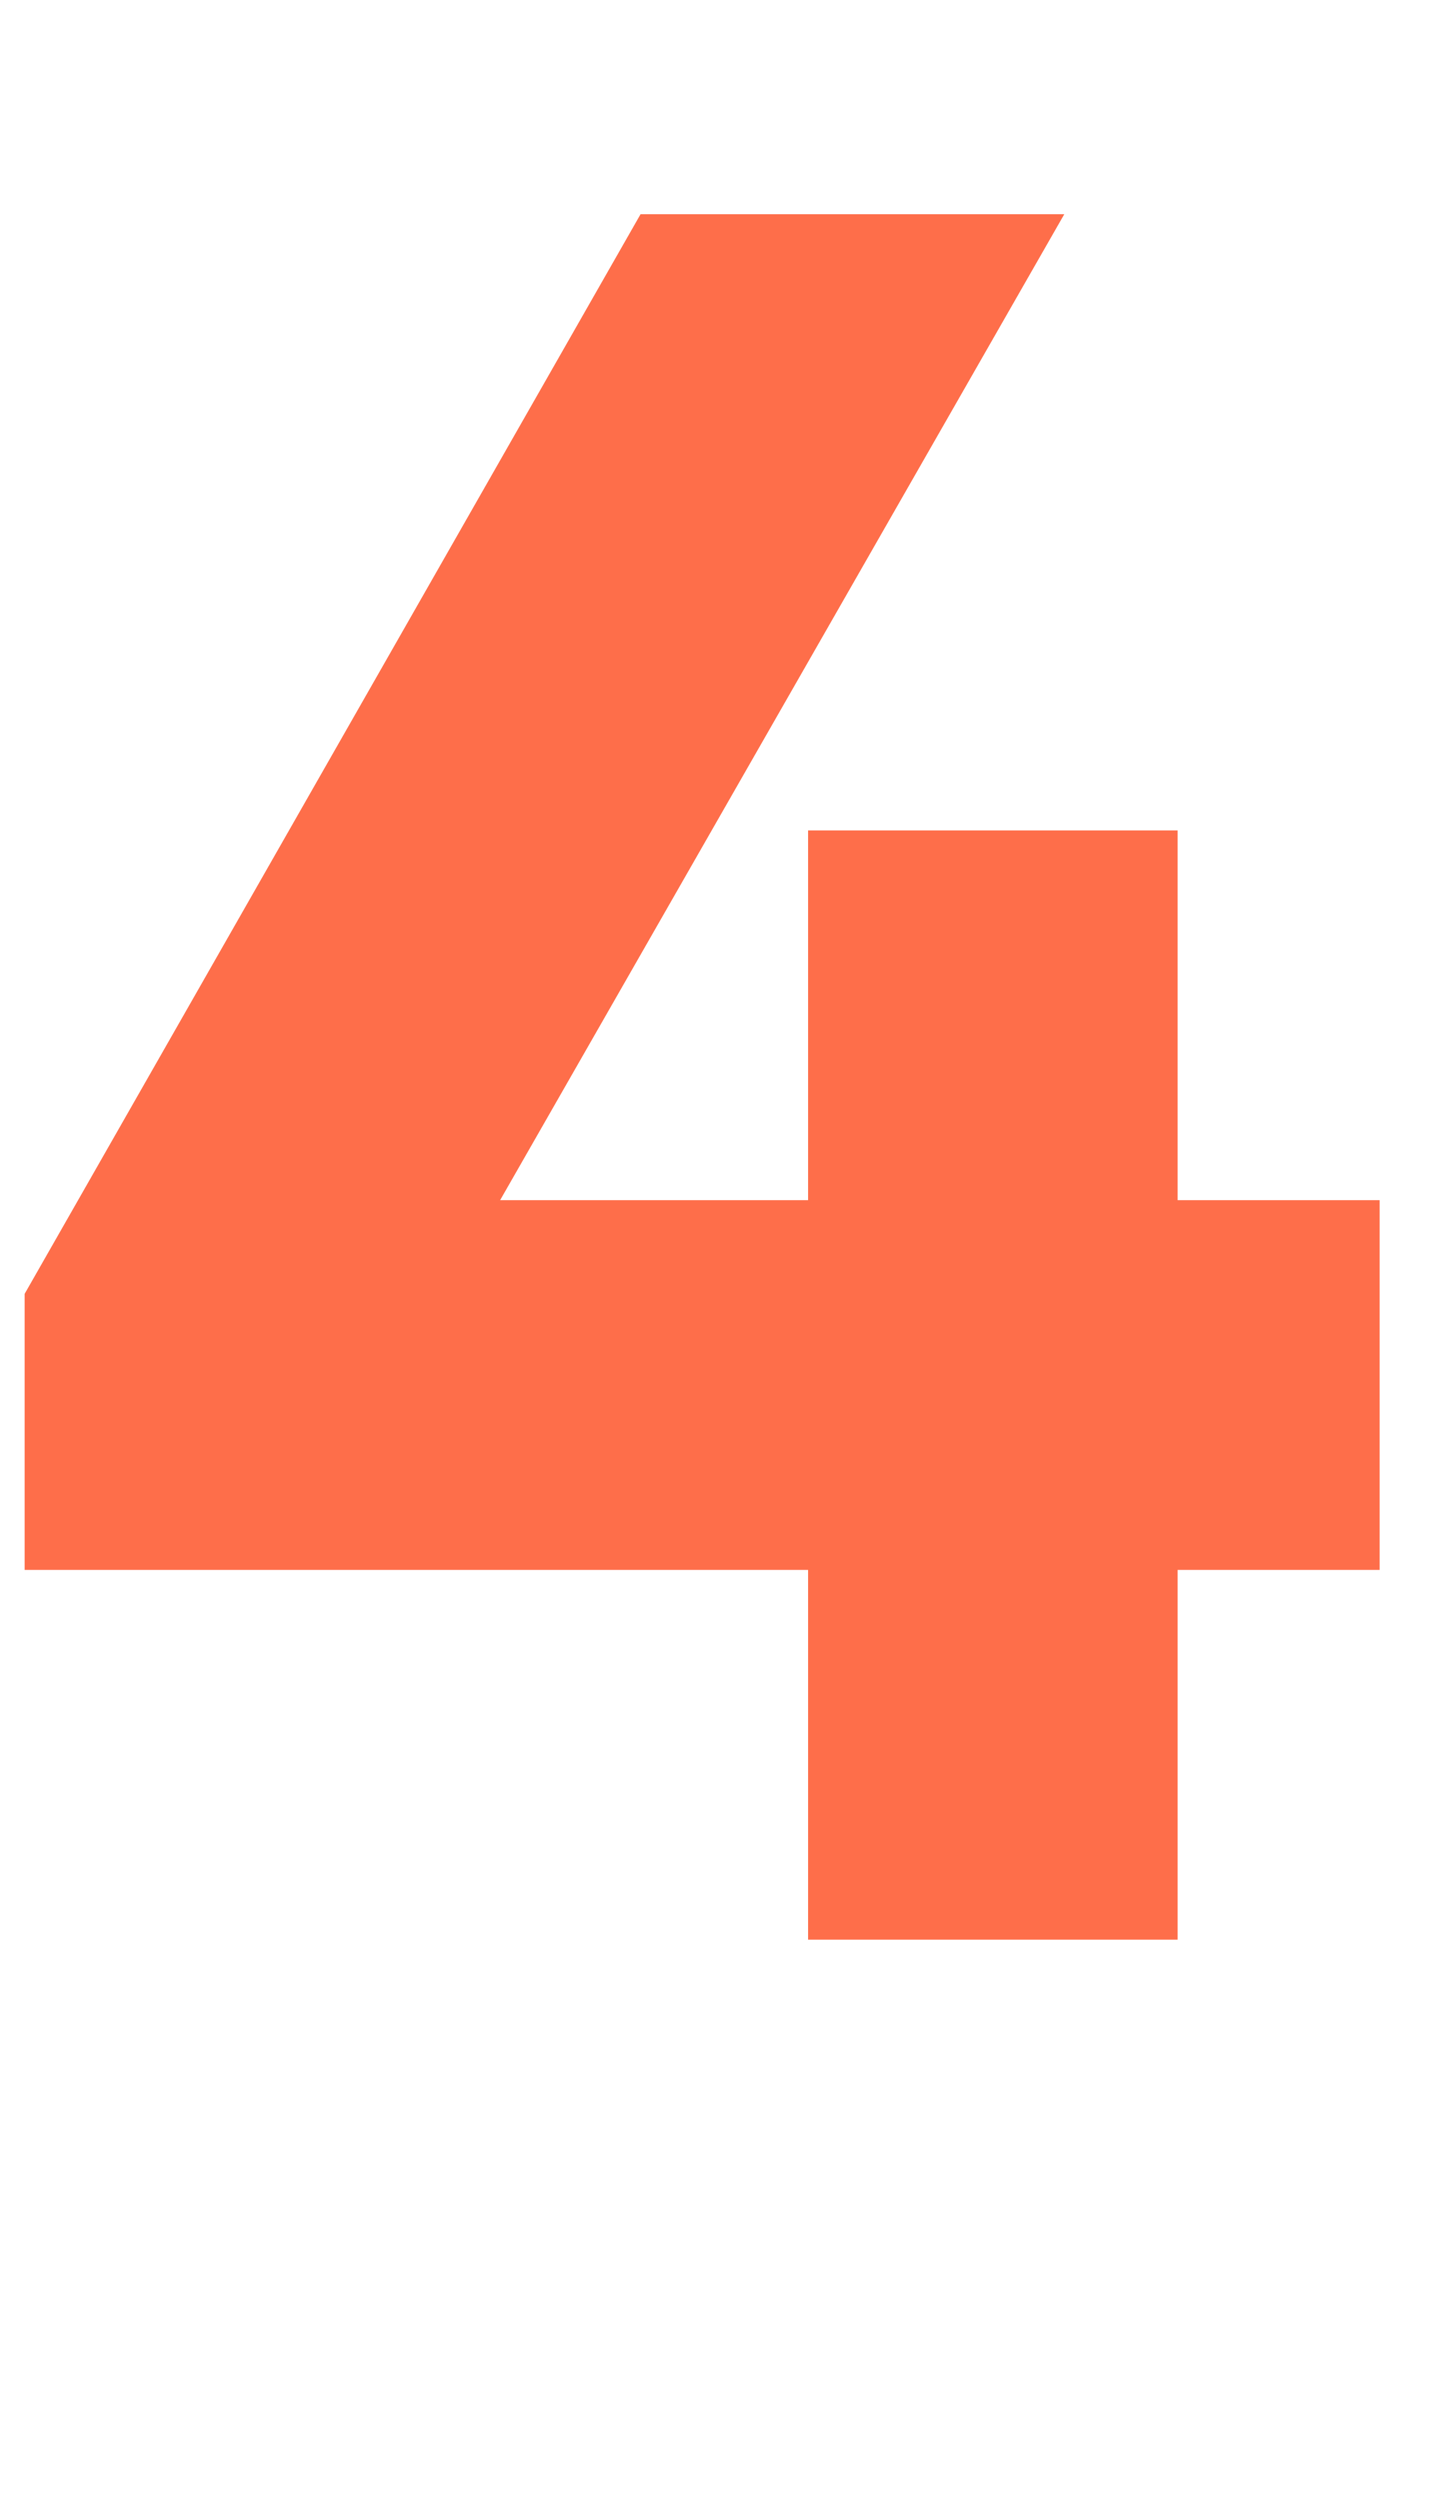 <?xml version="1.0" encoding="UTF-8"?> <svg xmlns="http://www.w3.org/2000/svg" width="41" height="71" viewBox="0 0 41 71" fill="none"> <path d="M33.46 55.083H22.96V44.583H0.7V36.743L18.2 6.083H30.24L14.21 34.083H22.96V23.583H33.46V34.083H39.2V44.583H33.46V55.083Z" fill="#FE6E4A"></path> </svg> 